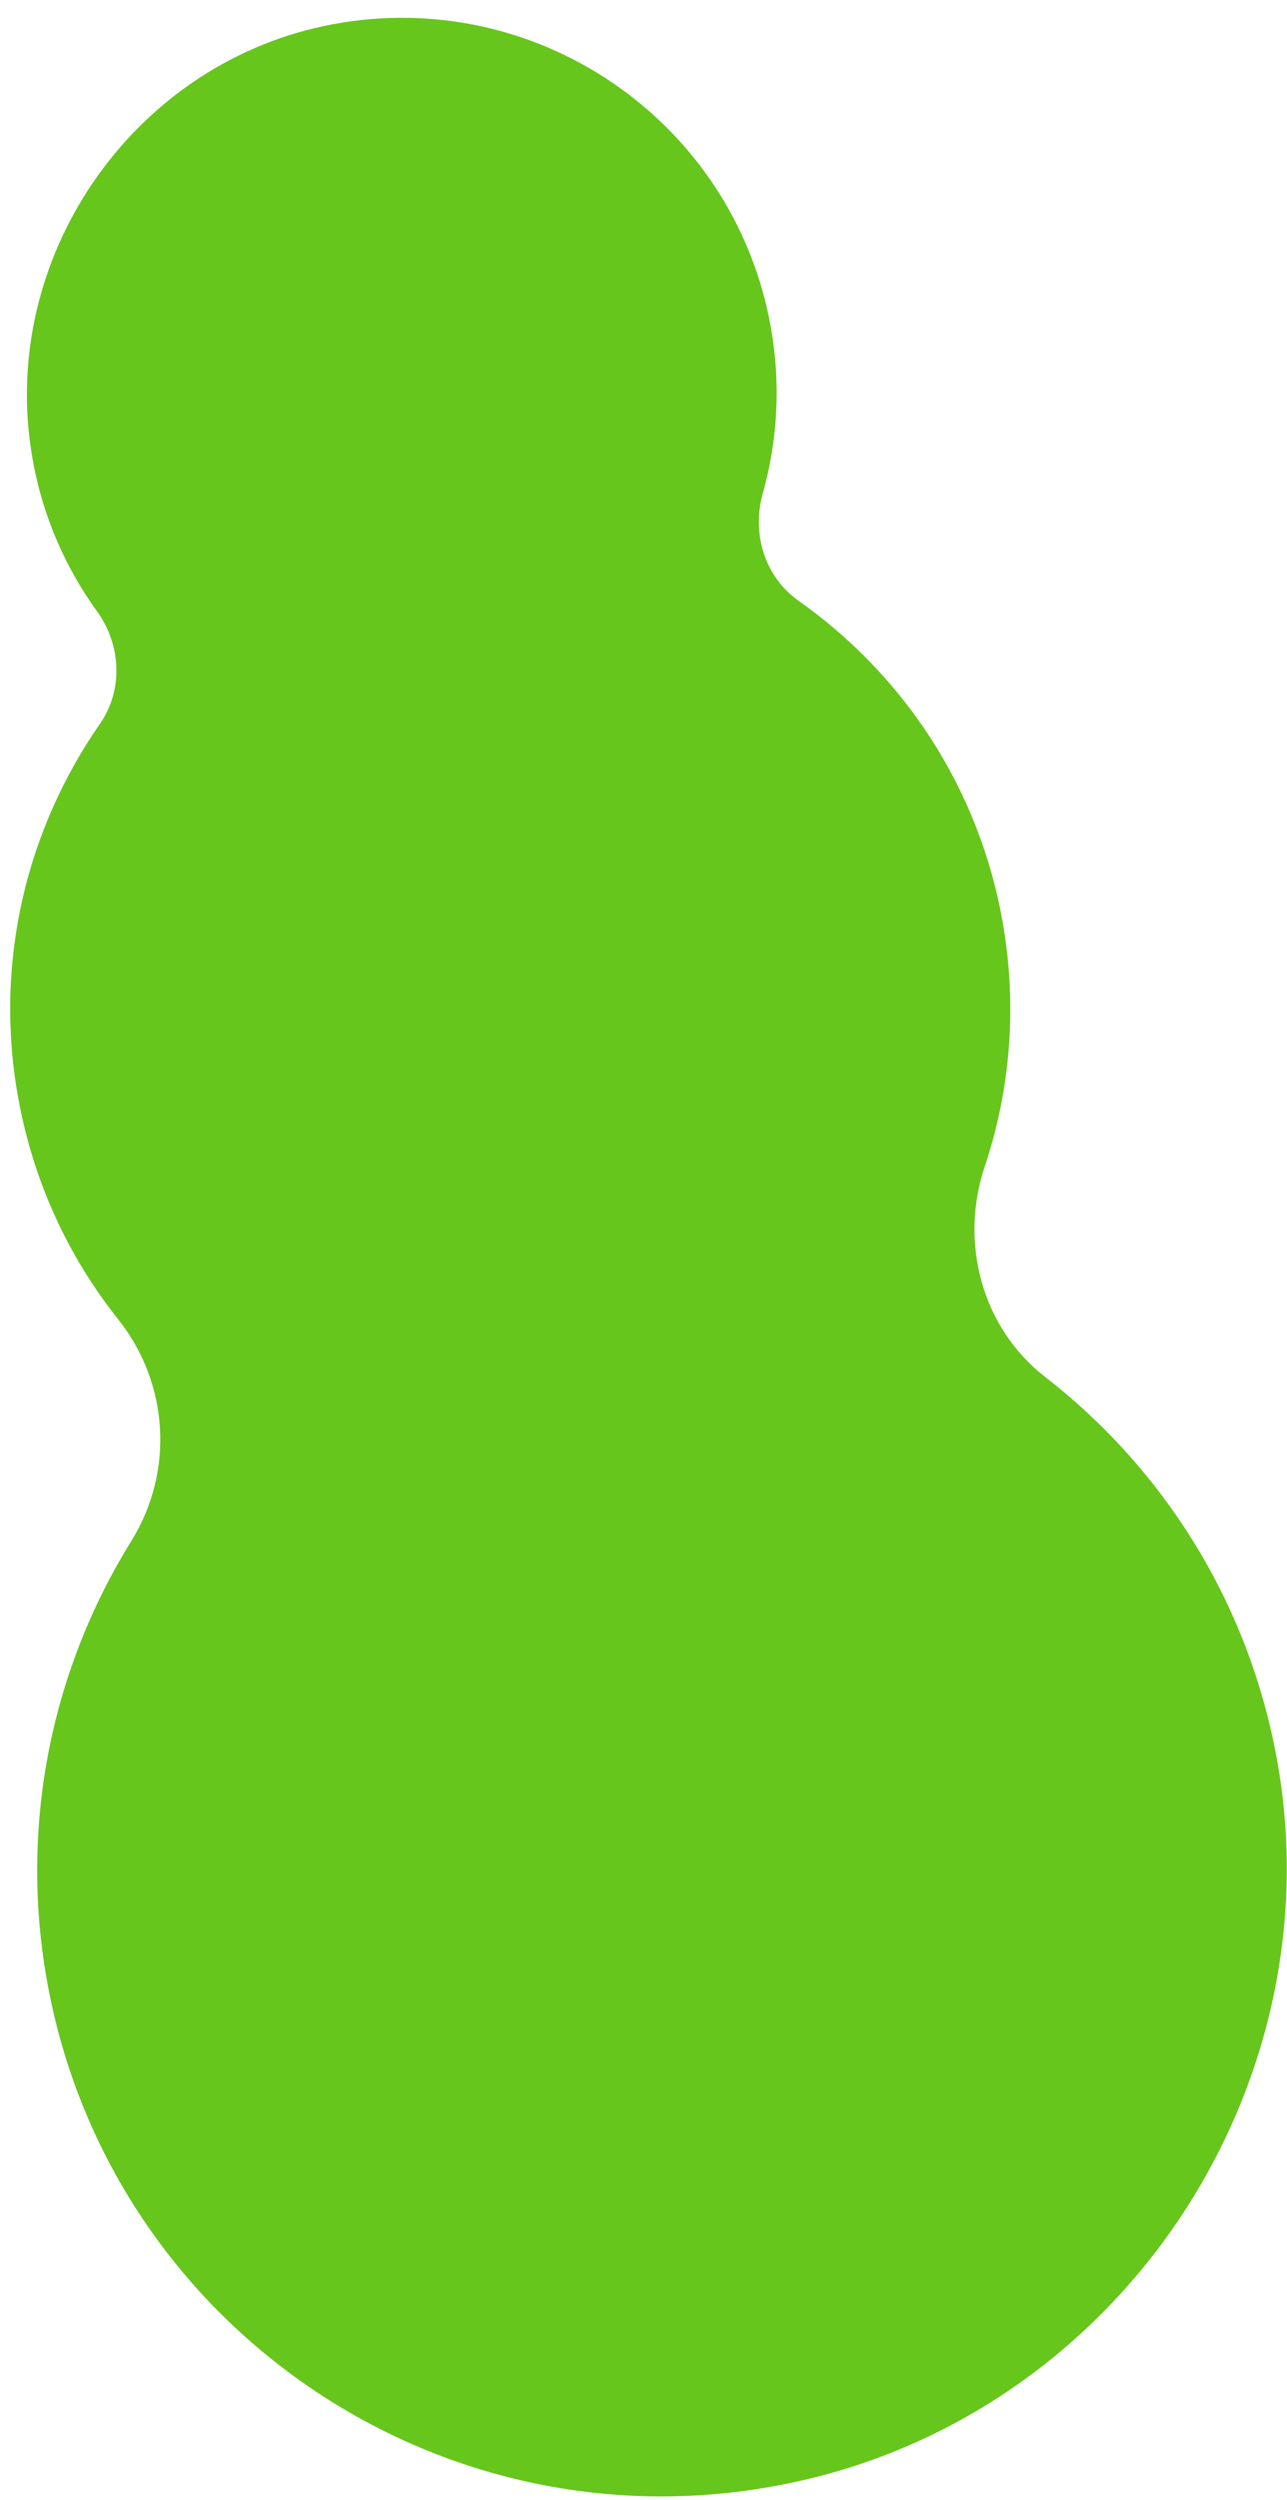 <svg width="68" height="132" viewBox="0 0 68 132" fill="none" xmlns="http://www.w3.org/2000/svg">
<path d="M6.94 81.365C9.211 77.703 8.934 73.049 6.253 69.673C3.604 66.347 1.733 62.34 0.942 57.855C-0.318 50.712 1.438 43.748 5.278 38.224C6.525 36.428 6.406 34.054 5.129 32.282C3.398 29.892 2.179 27.068 1.674 23.952C-0.006 13.667 6.876 3.569 17.072 1.383C28.103 -0.972 38.791 6.304 40.732 17.309C41.263 20.321 41.077 23.293 40.3 26.059C39.708 28.171 40.397 30.445 42.185 31.716C47.682 35.593 51.714 41.537 52.974 48.68C53.763 53.155 53.377 57.571 52.025 61.602C50.681 65.622 51.884 70.112 55.225 72.707C61.444 77.533 65.971 84.587 67.477 92.94C70.552 110.066 59.432 127.012 42.479 130.944C23.895 135.252 5.742 123.069 2.472 104.524C1.002 96.187 2.802 88.028 6.94 81.365Z" fill="#66C61C"/>
</svg>
